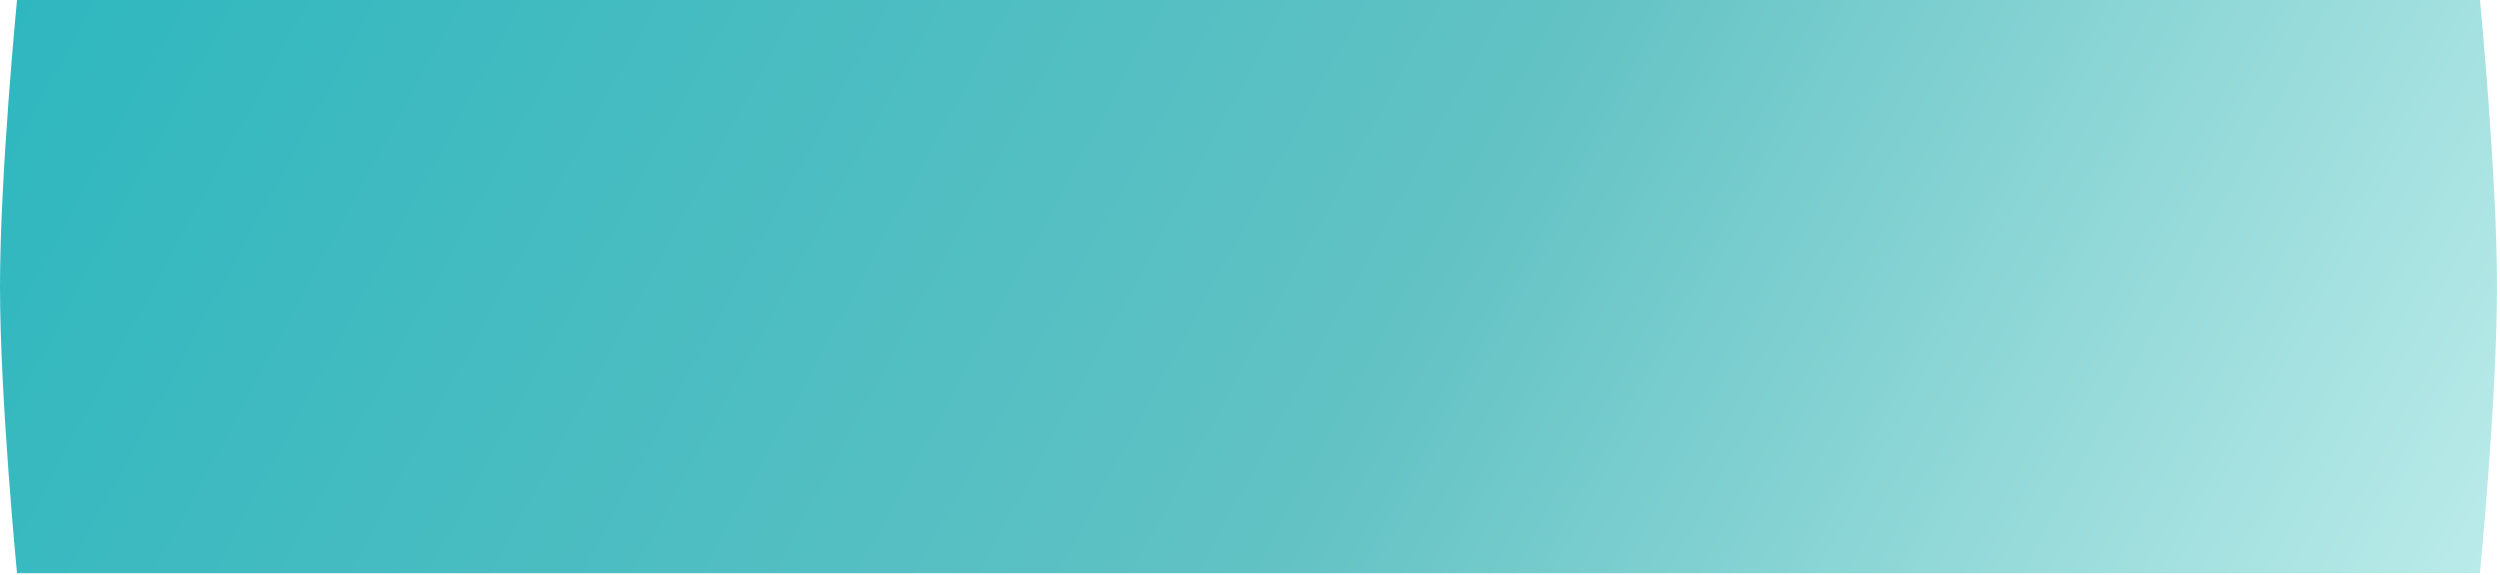 <?xml version="1.0" encoding="UTF-8"?> <svg xmlns="http://www.w3.org/2000/svg" width="504" height="116" viewBox="0 0 504 116" fill="none"> <path d="M3.432 0H499.958C499.958 0 503.39 35.173 503.39 57.775C503.39 80.378 499.958 115.551 499.958 115.551H3.432C3.432 115.551 0 80.378 0 57.775C0 35.173 3.432 0 3.432 0Z" fill="url(#paint0_linear_510_228)"></path> <defs> <linearGradient id="paint0_linear_510_228" x1="-58.5" y1="-147.5" x2="488.5" y2="148" gradientUnits="userSpaceOnUse"> <stop stop-color="#18B2BC"></stop> <stop offset="0.323" stop-color="#3DBAC0"></stop> <stop offset="0.646" stop-color="#62C2C4"></stop> <stop offset="1" stop-color="#BCECEA"></stop> </linearGradient> </defs> </svg> 
